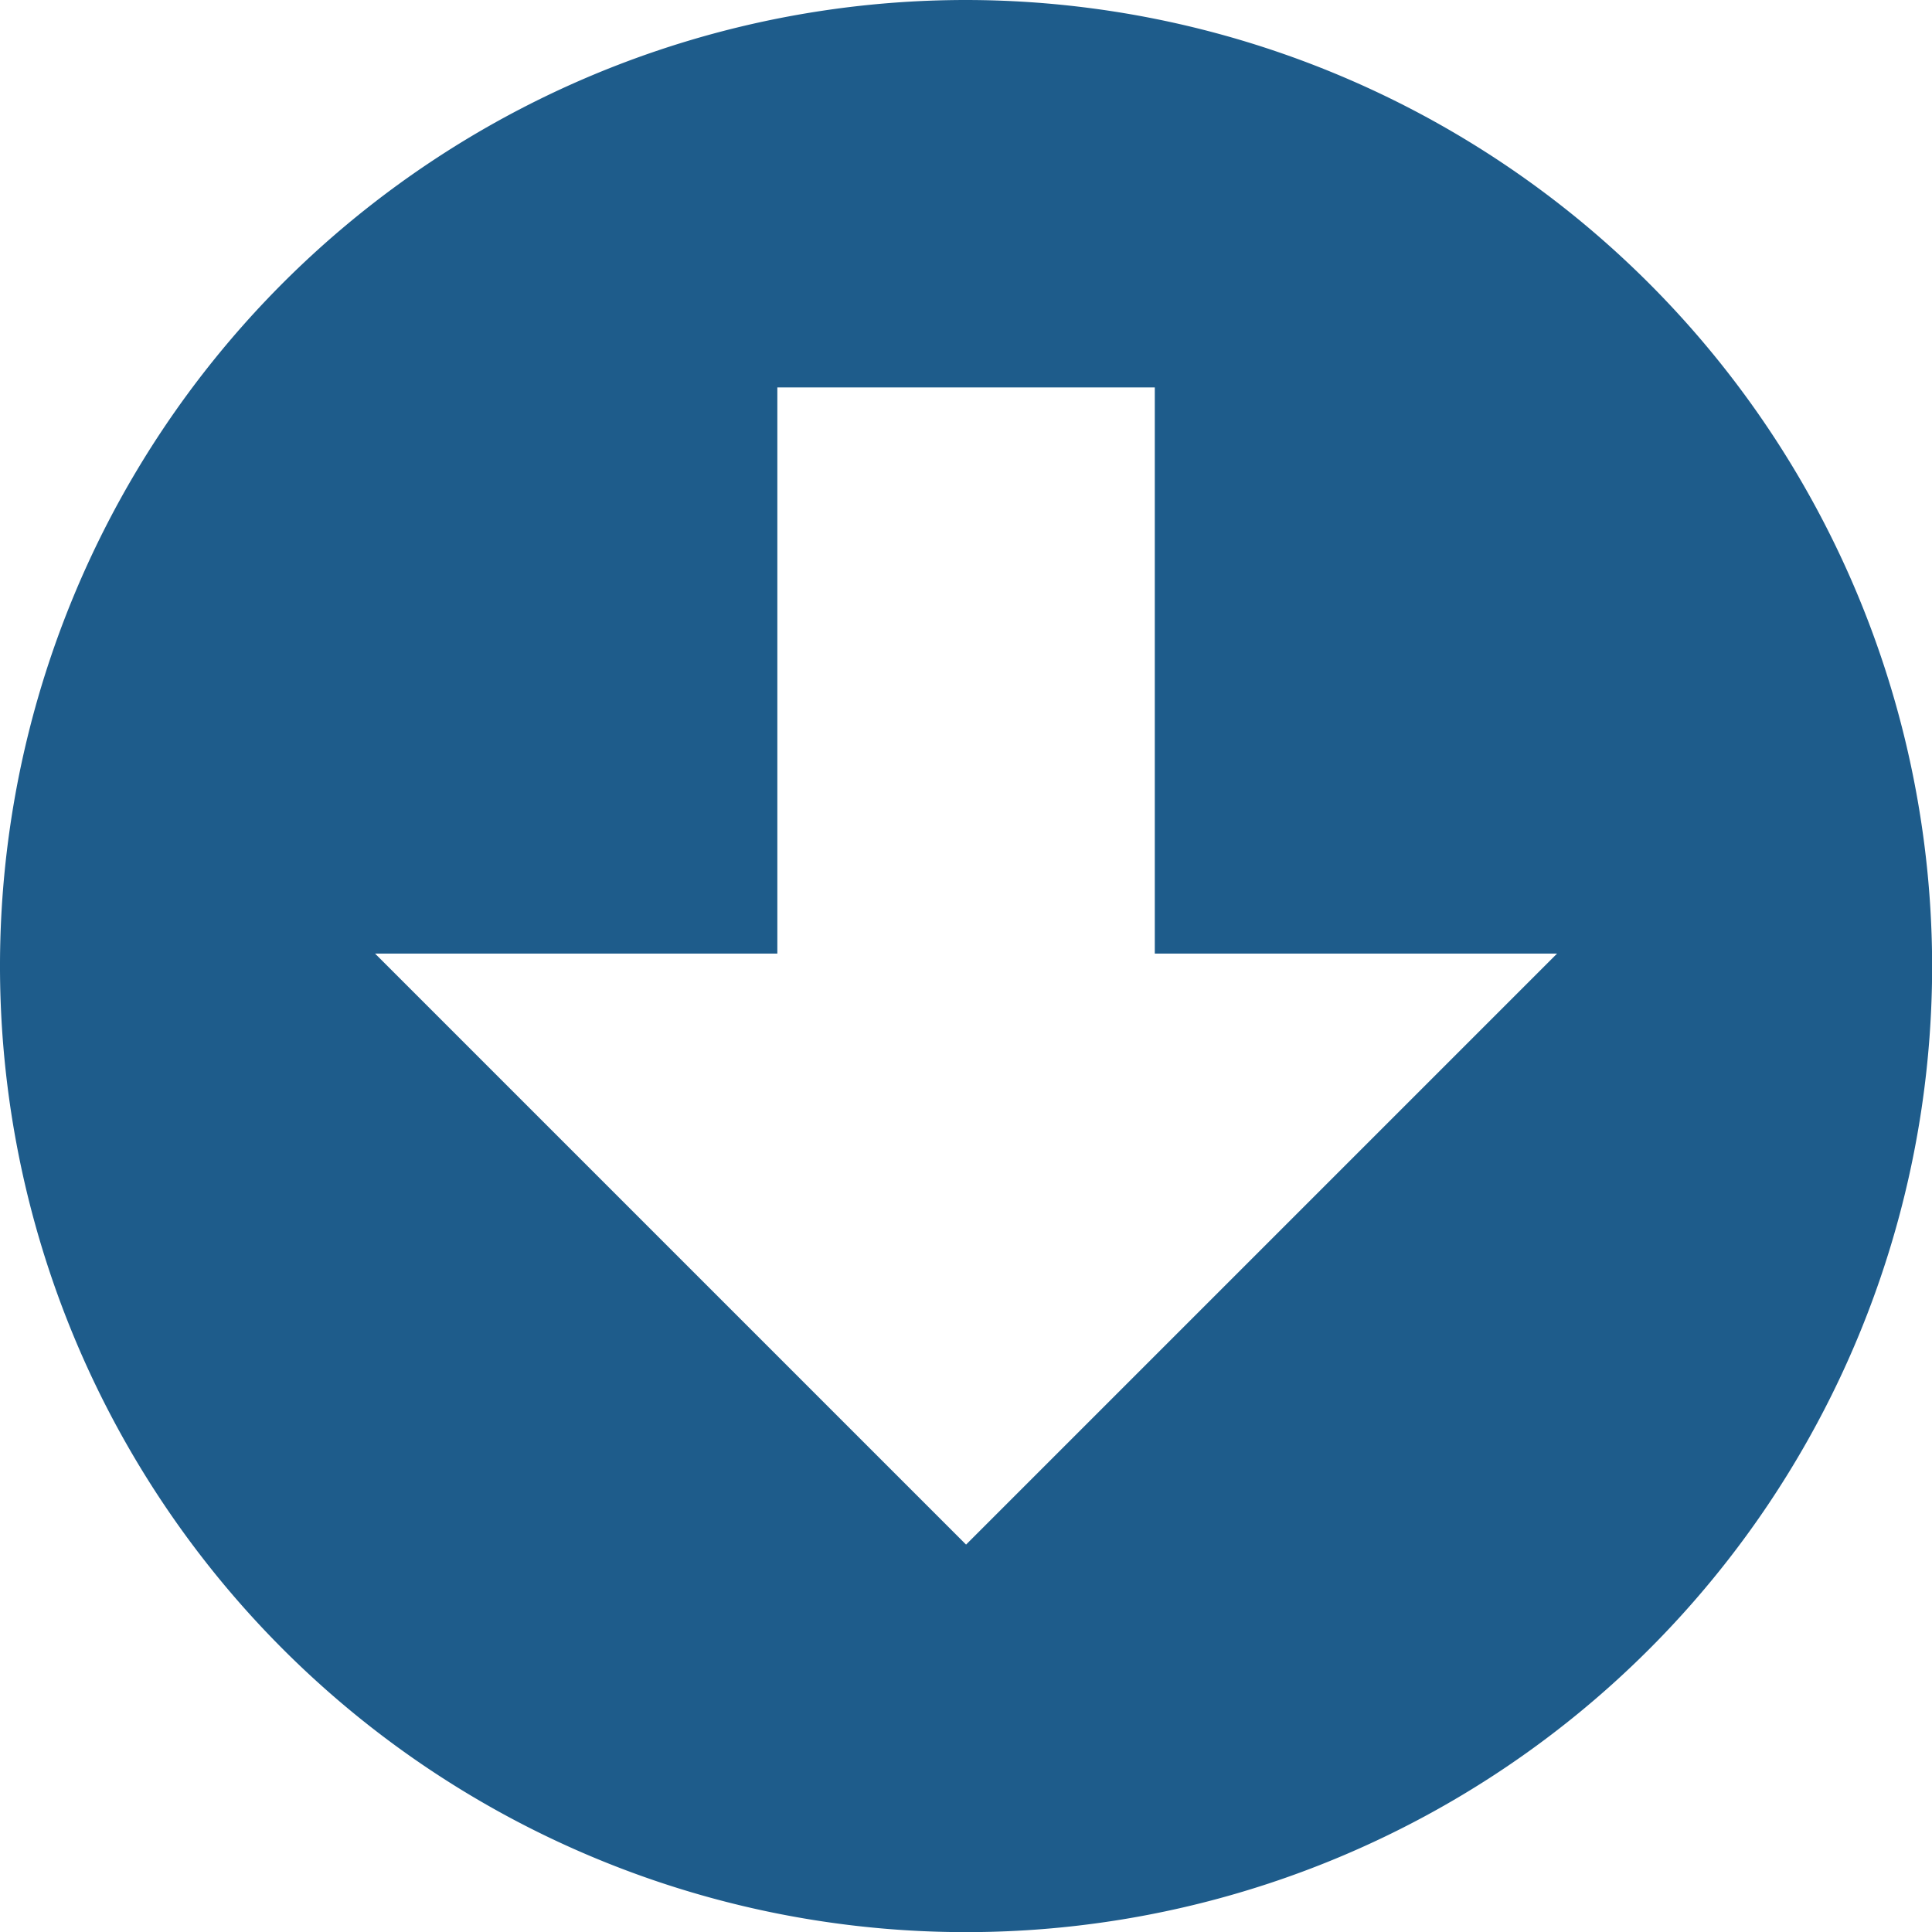 <svg id="Group_842" data-name="Group 842" xmlns="http://www.w3.org/2000/svg" xmlns:xlink="http://www.w3.org/1999/xlink" width="14.547" height="14.547" viewBox="0 0 14.547 14.547">
  <defs>
    <clipPath id="clip-path">
      <rect id="Rectangle_628" data-name="Rectangle 628" width="14.547" height="14.547" fill="#1e5c8b"/>
    </clipPath>
  </defs>
  <g id="Group_545" data-name="Group 545" transform="translate(0 0)" clip-path="url(#clip-path)">
    <path id="Path_447" data-name="Path 447" d="M7.274,0a7.274,7.274,0,1,0,7.274,7.274A7.281,7.281,0,0,0,7.274,0M5.853,2.917V7.18H2.824l4.45,4.45,4.45-4.45H8.695V2.917Z" transform="translate(0 0)" fill="#1e5c8b" fill-rule="evenodd"/>
  </g>
</svg>
